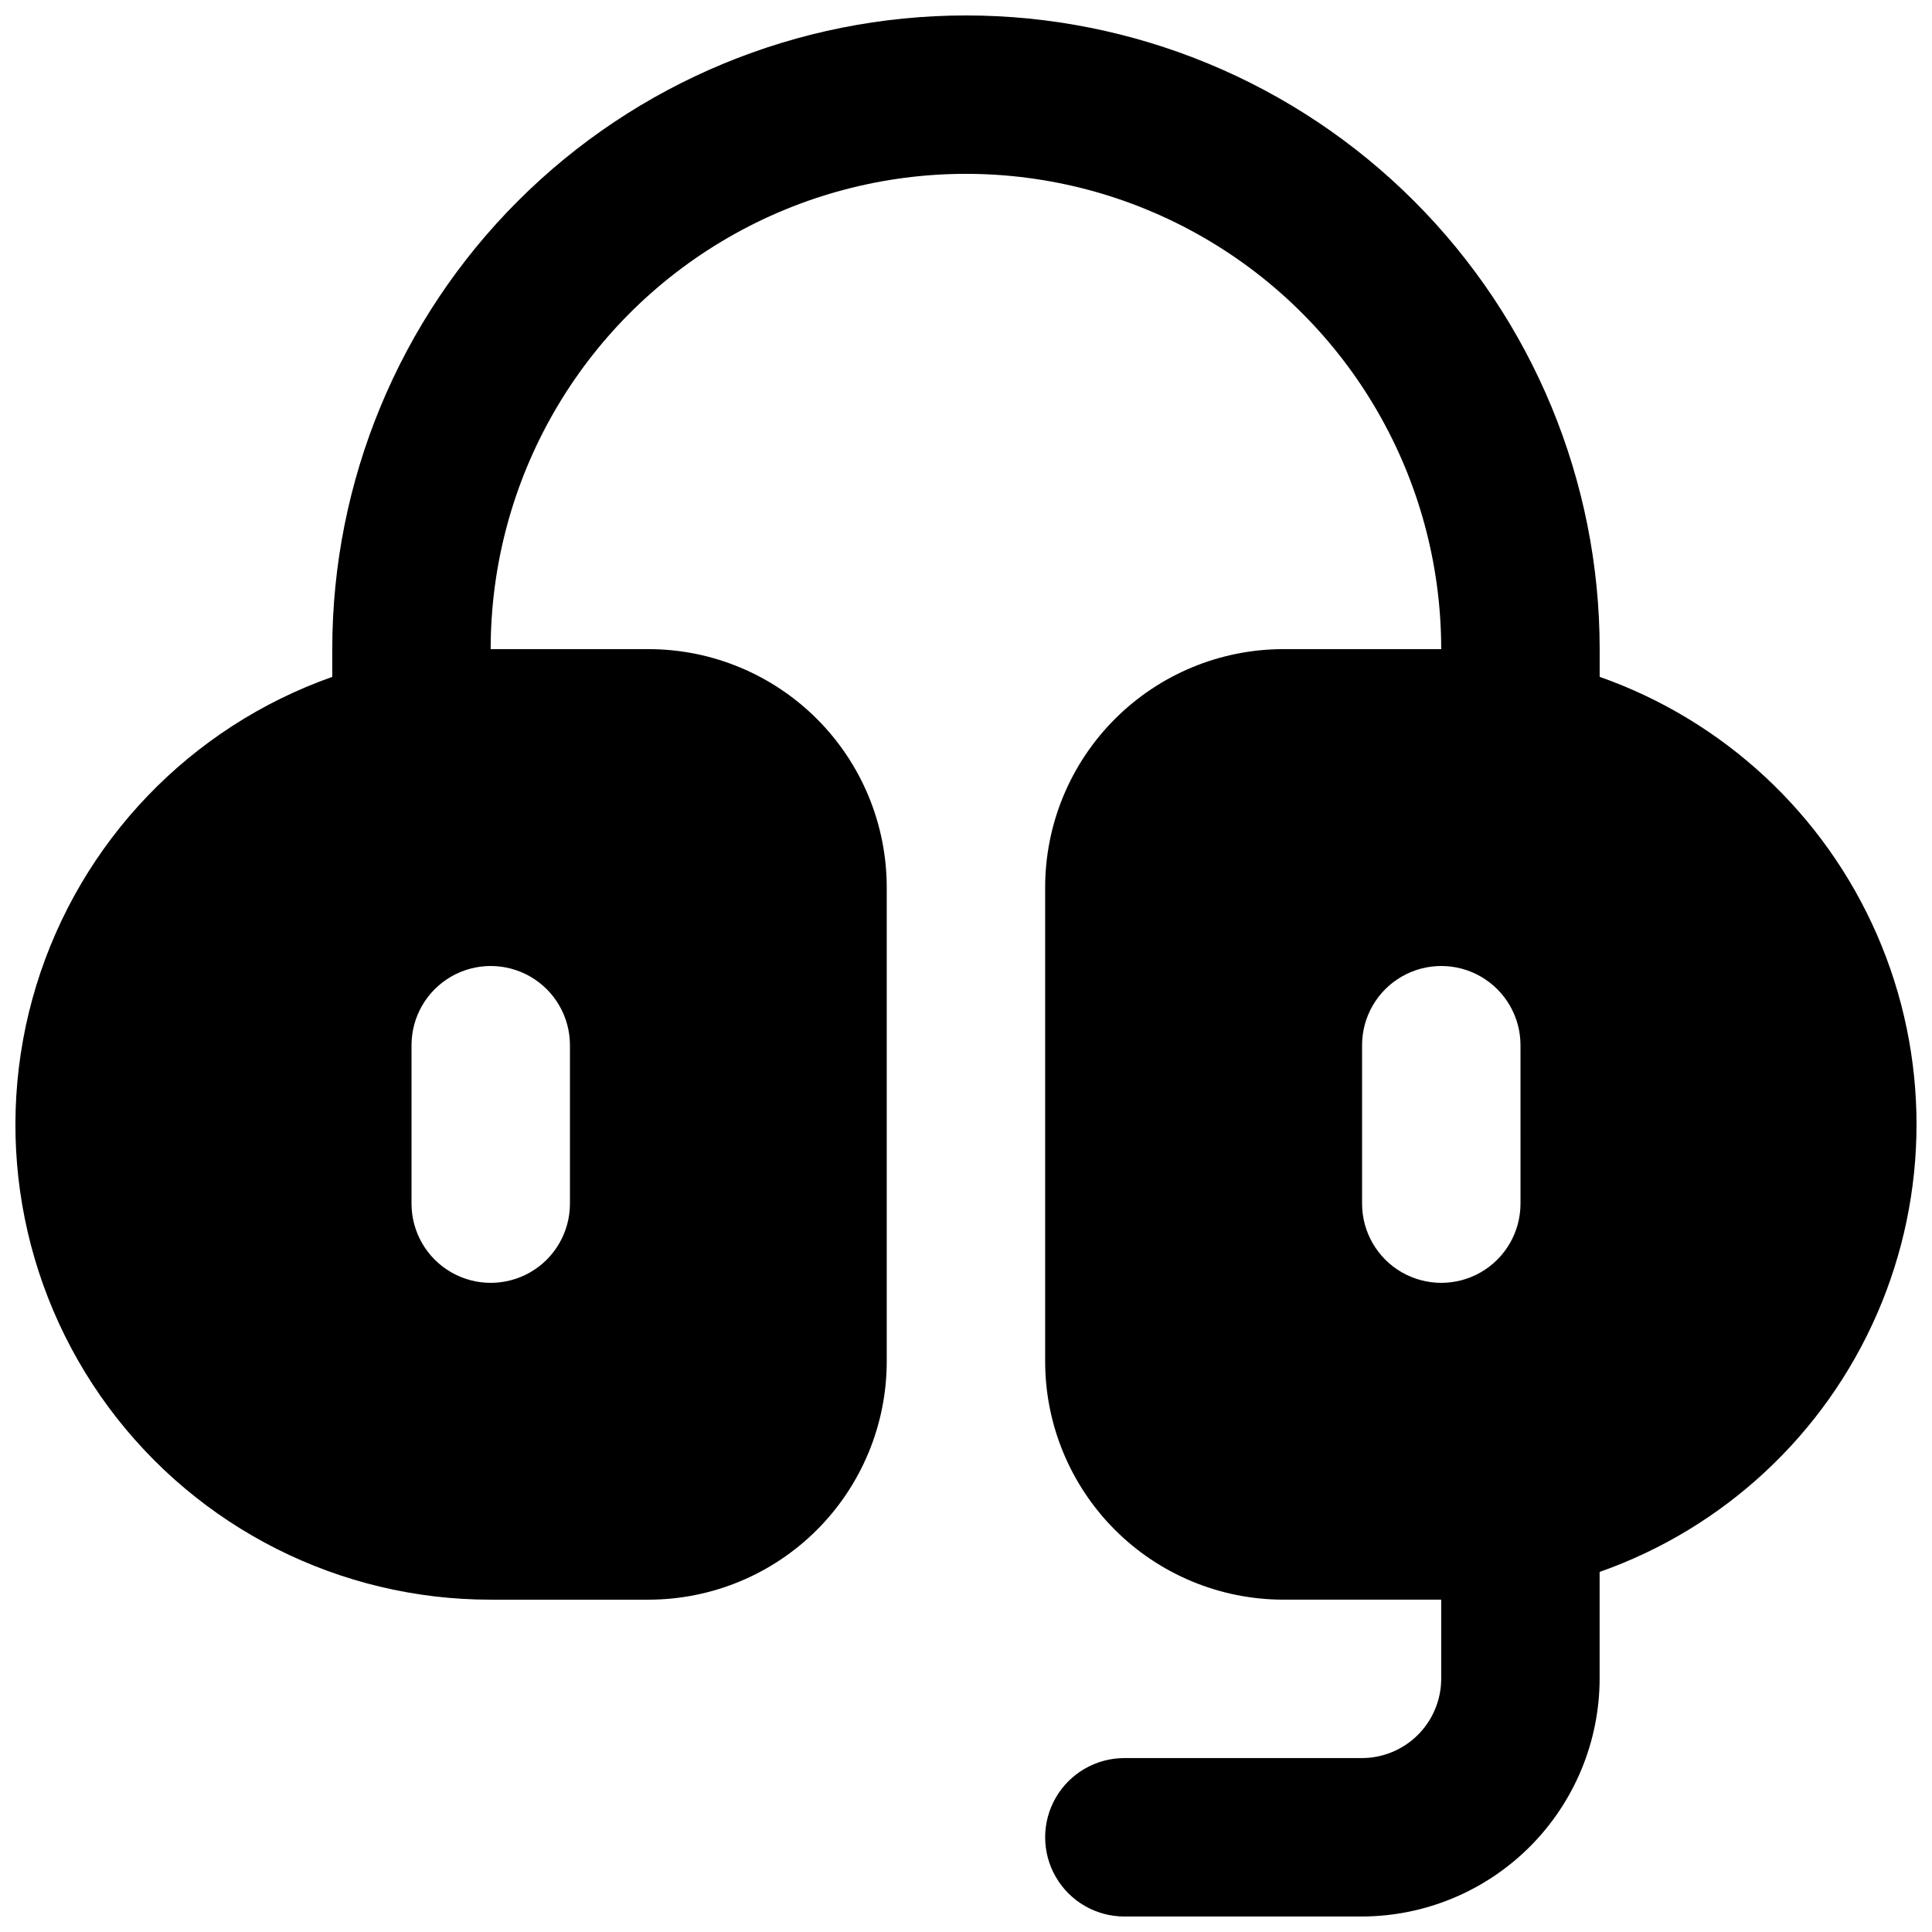 <?xml version="1.0" encoding="UTF-8"?>
<!-- Uploaded to: ICON Repo, www.svgrepo.com, Generator: ICON Repo Mixer Tools -->
<svg width="800px" height="800px" version="1.1" viewBox="144 144 512 512" xmlns="http://www.w3.org/2000/svg">
 <defs>
  <clipPath id="a">
   <path d="m148.09 148.09h503.81v503.81h-503.81z"/>
  </clipPath>
 </defs>
 <g clip-path="url(#a)">
  <path d="m567.93 323.38v-7.348c0-44.539-17.691-87.254-49.188-118.75-31.492-31.496-74.207-49.188-118.75-49.188-44.543 0-87.258 17.691-118.75 49.188-31.496 31.496-49.188 74.211-49.188 118.75v7.348c-37.652 13.289-66.762 43.656-78.453 81.836-11.688 38.18-4.57 79.641 19.184 111.73 23.754 32.094 61.324 51.012 101.25 50.984h41.984c16.688-0.047 32.676-6.699 44.477-18.496 11.801-11.801 18.449-27.793 18.5-44.48v-125.95c-0.051-16.688-6.699-32.68-18.5-44.477-11.801-11.801-27.789-18.453-44.477-18.5h-41.984c0-45 24.004-86.578 62.977-109.08 38.969-22.5 86.98-22.5 125.95 0 38.969 22.5 62.973 64.078 62.973 109.08h-41.984c-16.684 0.047-32.676 6.699-44.477 18.5-11.797 11.797-18.449 27.789-18.496 44.477v125.95-0.004c0.047 16.688 6.699 32.68 18.496 44.48 11.801 11.797 27.793 18.449 44.477 18.496h41.984v20.992c-0.016 5.562-2.231 10.895-6.164 14.828s-9.266 6.148-14.828 6.164h-62.973c-7.5 0-14.43 4.004-18.18 10.496-3.75 6.496-3.75 14.5 0 20.992 3.75 6.496 10.68 10.496 18.18 10.496h62.977-0.004c16.688-0.047 32.68-6.699 44.48-18.5 11.797-11.797 18.449-27.789 18.496-44.477v-28.34c32.945-11.598 59.578-36.375 73.523-68.395 13.945-32.02 13.945-68.398 0-100.42-13.945-32.02-40.578-56.797-73.523-68.395zm-272.89 97.613v41.984c0 7.496-4 14.43-10.496 18.18-6.496 3.746-14.496 3.746-20.992 0-6.496-3.75-10.496-10.684-10.496-18.18v-41.984c0-7.5 4-14.43 10.496-18.18 6.496-3.75 14.496-3.75 20.992 0 6.496 3.75 10.496 10.68 10.496 18.18zm251.91 41.984h-0.004c0 7.496-4 14.43-10.496 18.18-6.492 3.746-14.496 3.746-20.992 0-6.492-3.75-10.496-10.684-10.496-18.18v-41.984c0-7.5 4.004-14.43 10.496-18.18 6.496-3.75 14.5-3.75 20.992 0 6.496 3.75 10.496 10.68 10.496 18.18z"/>
 </g>
</svg>